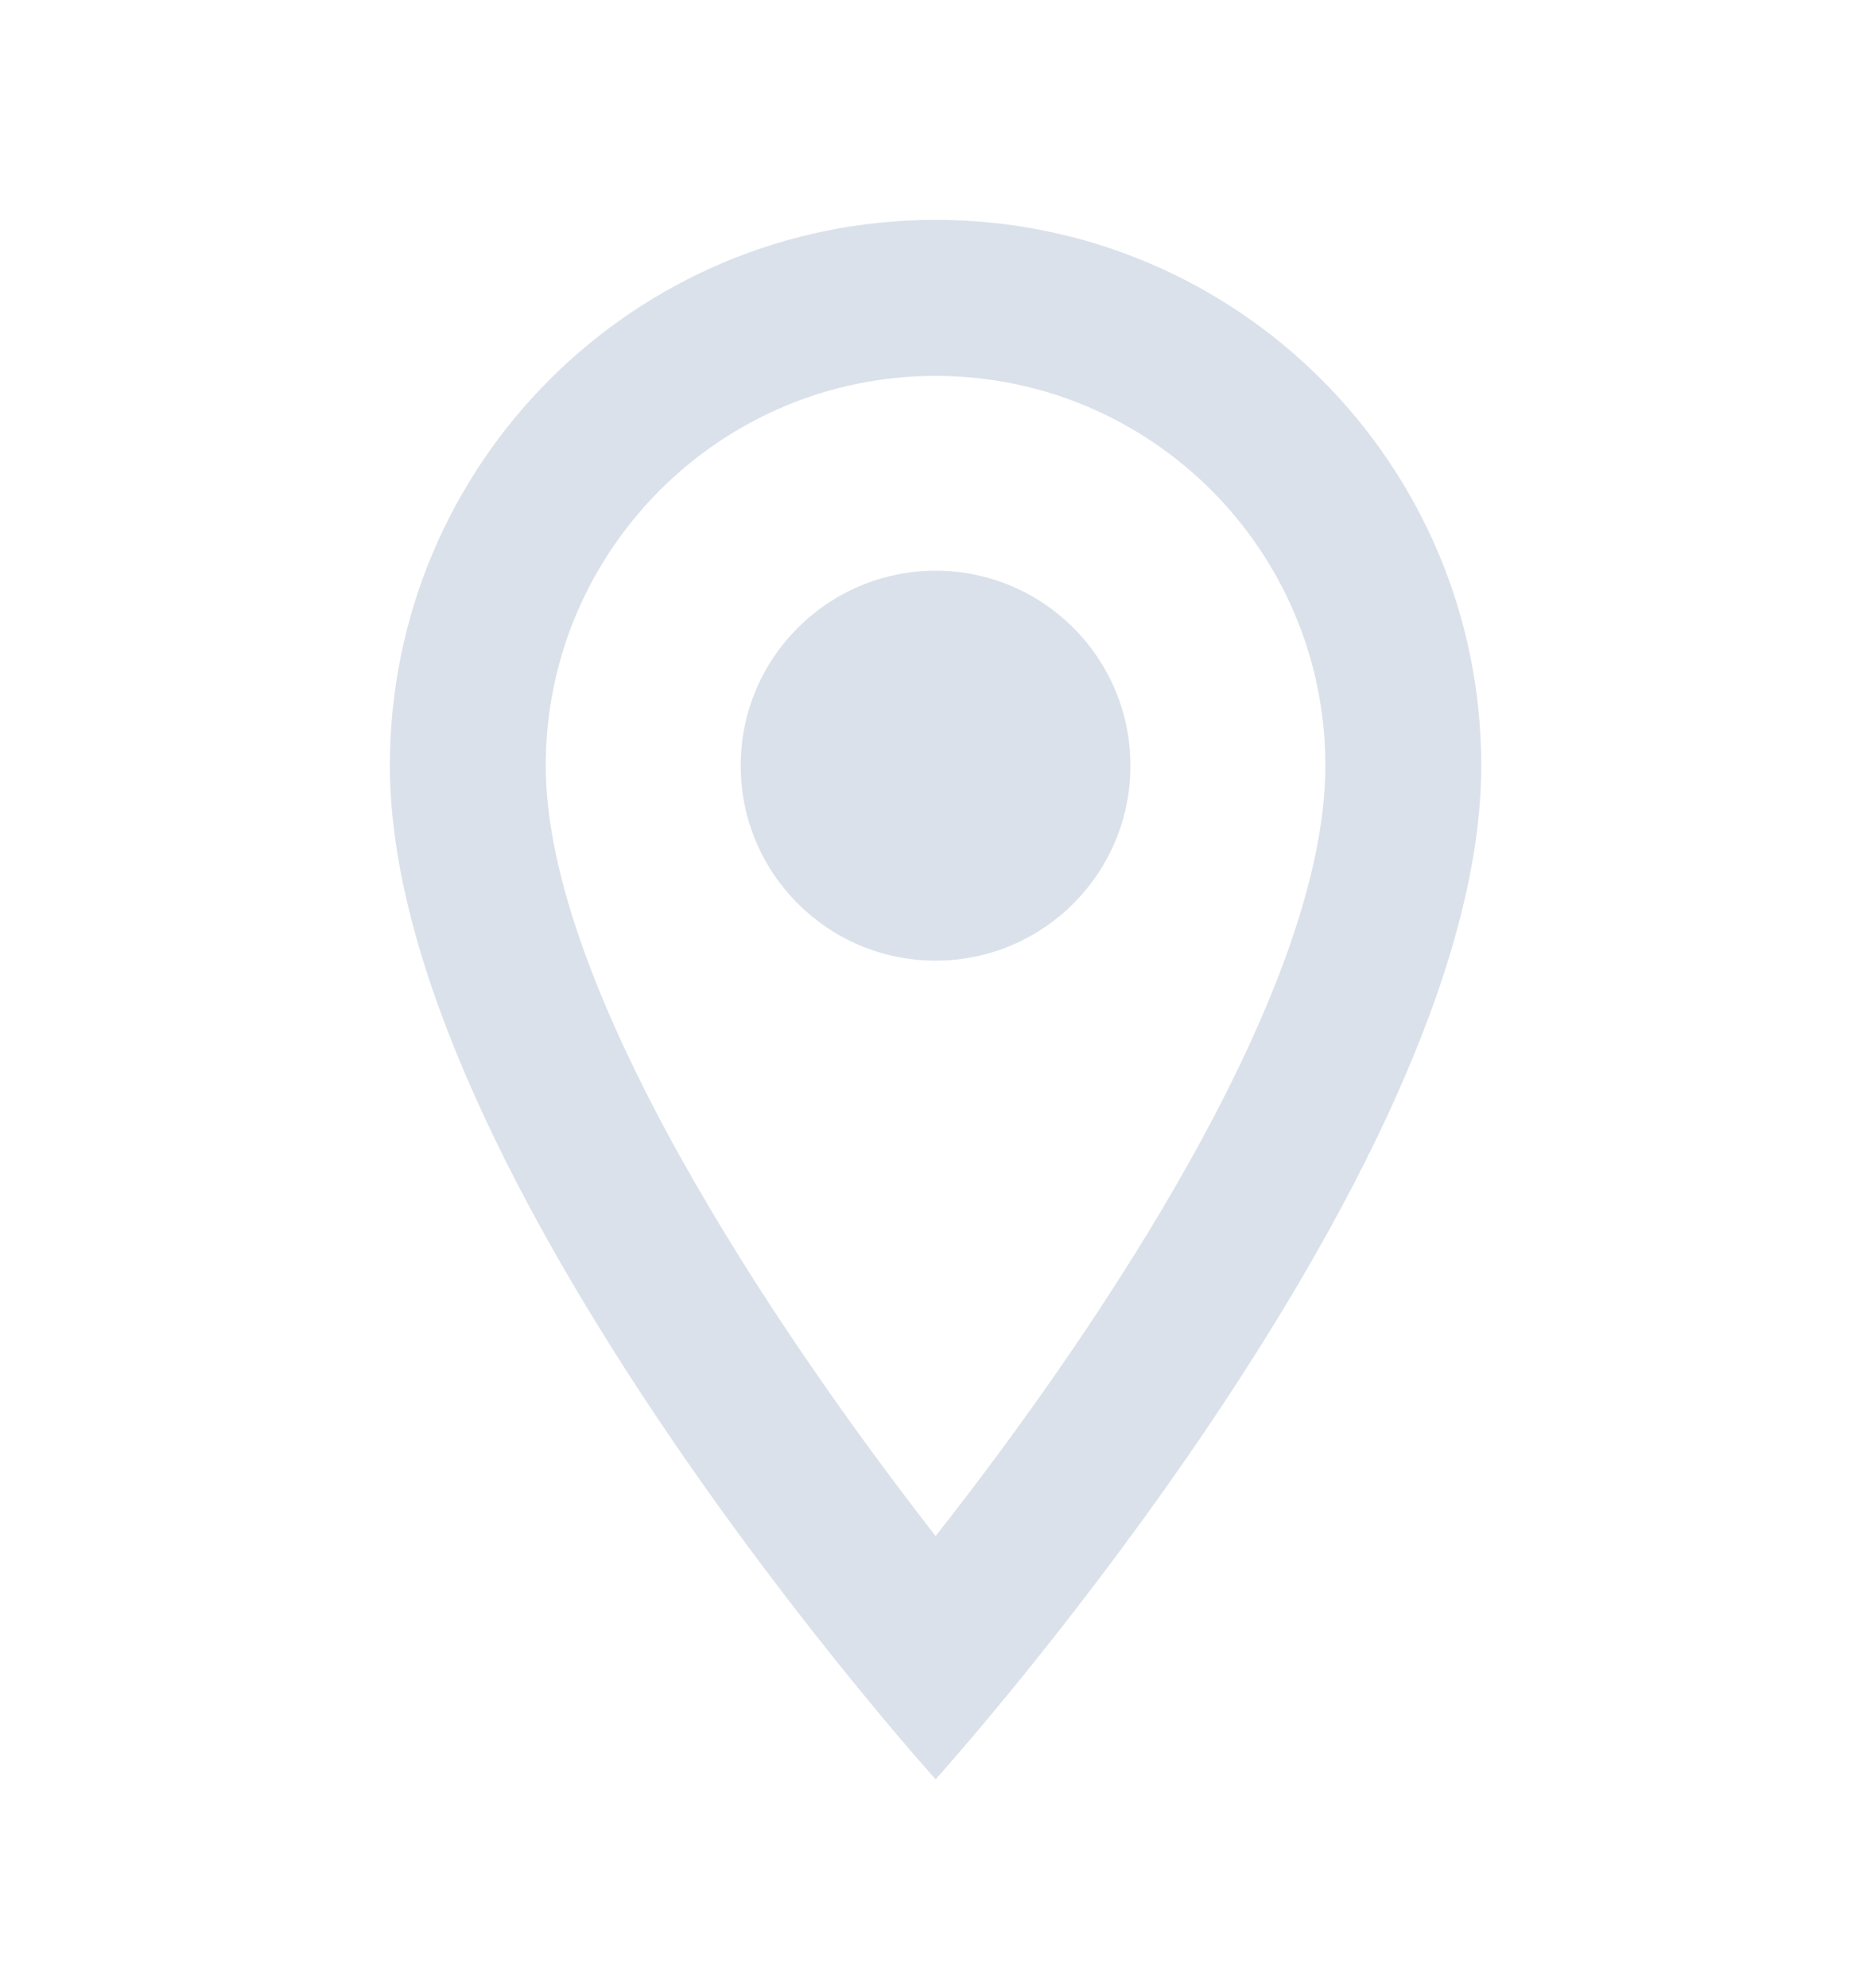 <svg width="16" height="17" viewBox="0 0 16 17" fill="none" xmlns="http://www.w3.org/2000/svg">
<path d="M8.001 1.88C5.421 1.88 3.334 3.967 3.334 6.547C3.334 10.047 8.001 15.214 8.001 15.214C8.001 15.214 12.667 10.047 12.667 6.547C12.667 3.967 10.581 1.88 8.001 1.88ZM4.667 6.547C4.667 4.707 6.161 3.214 8.001 3.214C9.841 3.214 11.334 4.707 11.334 6.547C11.334 8.467 9.414 11.34 8.001 13.134C6.614 11.354 4.667 8.447 4.667 6.547Z" fill="#DAE1EA"/>
<path d="M8.001 8.214C8.921 8.214 9.667 7.468 9.667 6.547C9.667 5.627 8.921 4.88 8.001 4.88C7.08 4.88 6.334 5.627 6.334 6.547C6.334 7.468 7.08 8.214 8.001 8.214Z" fill="#DAE1EA"/>
</svg>
